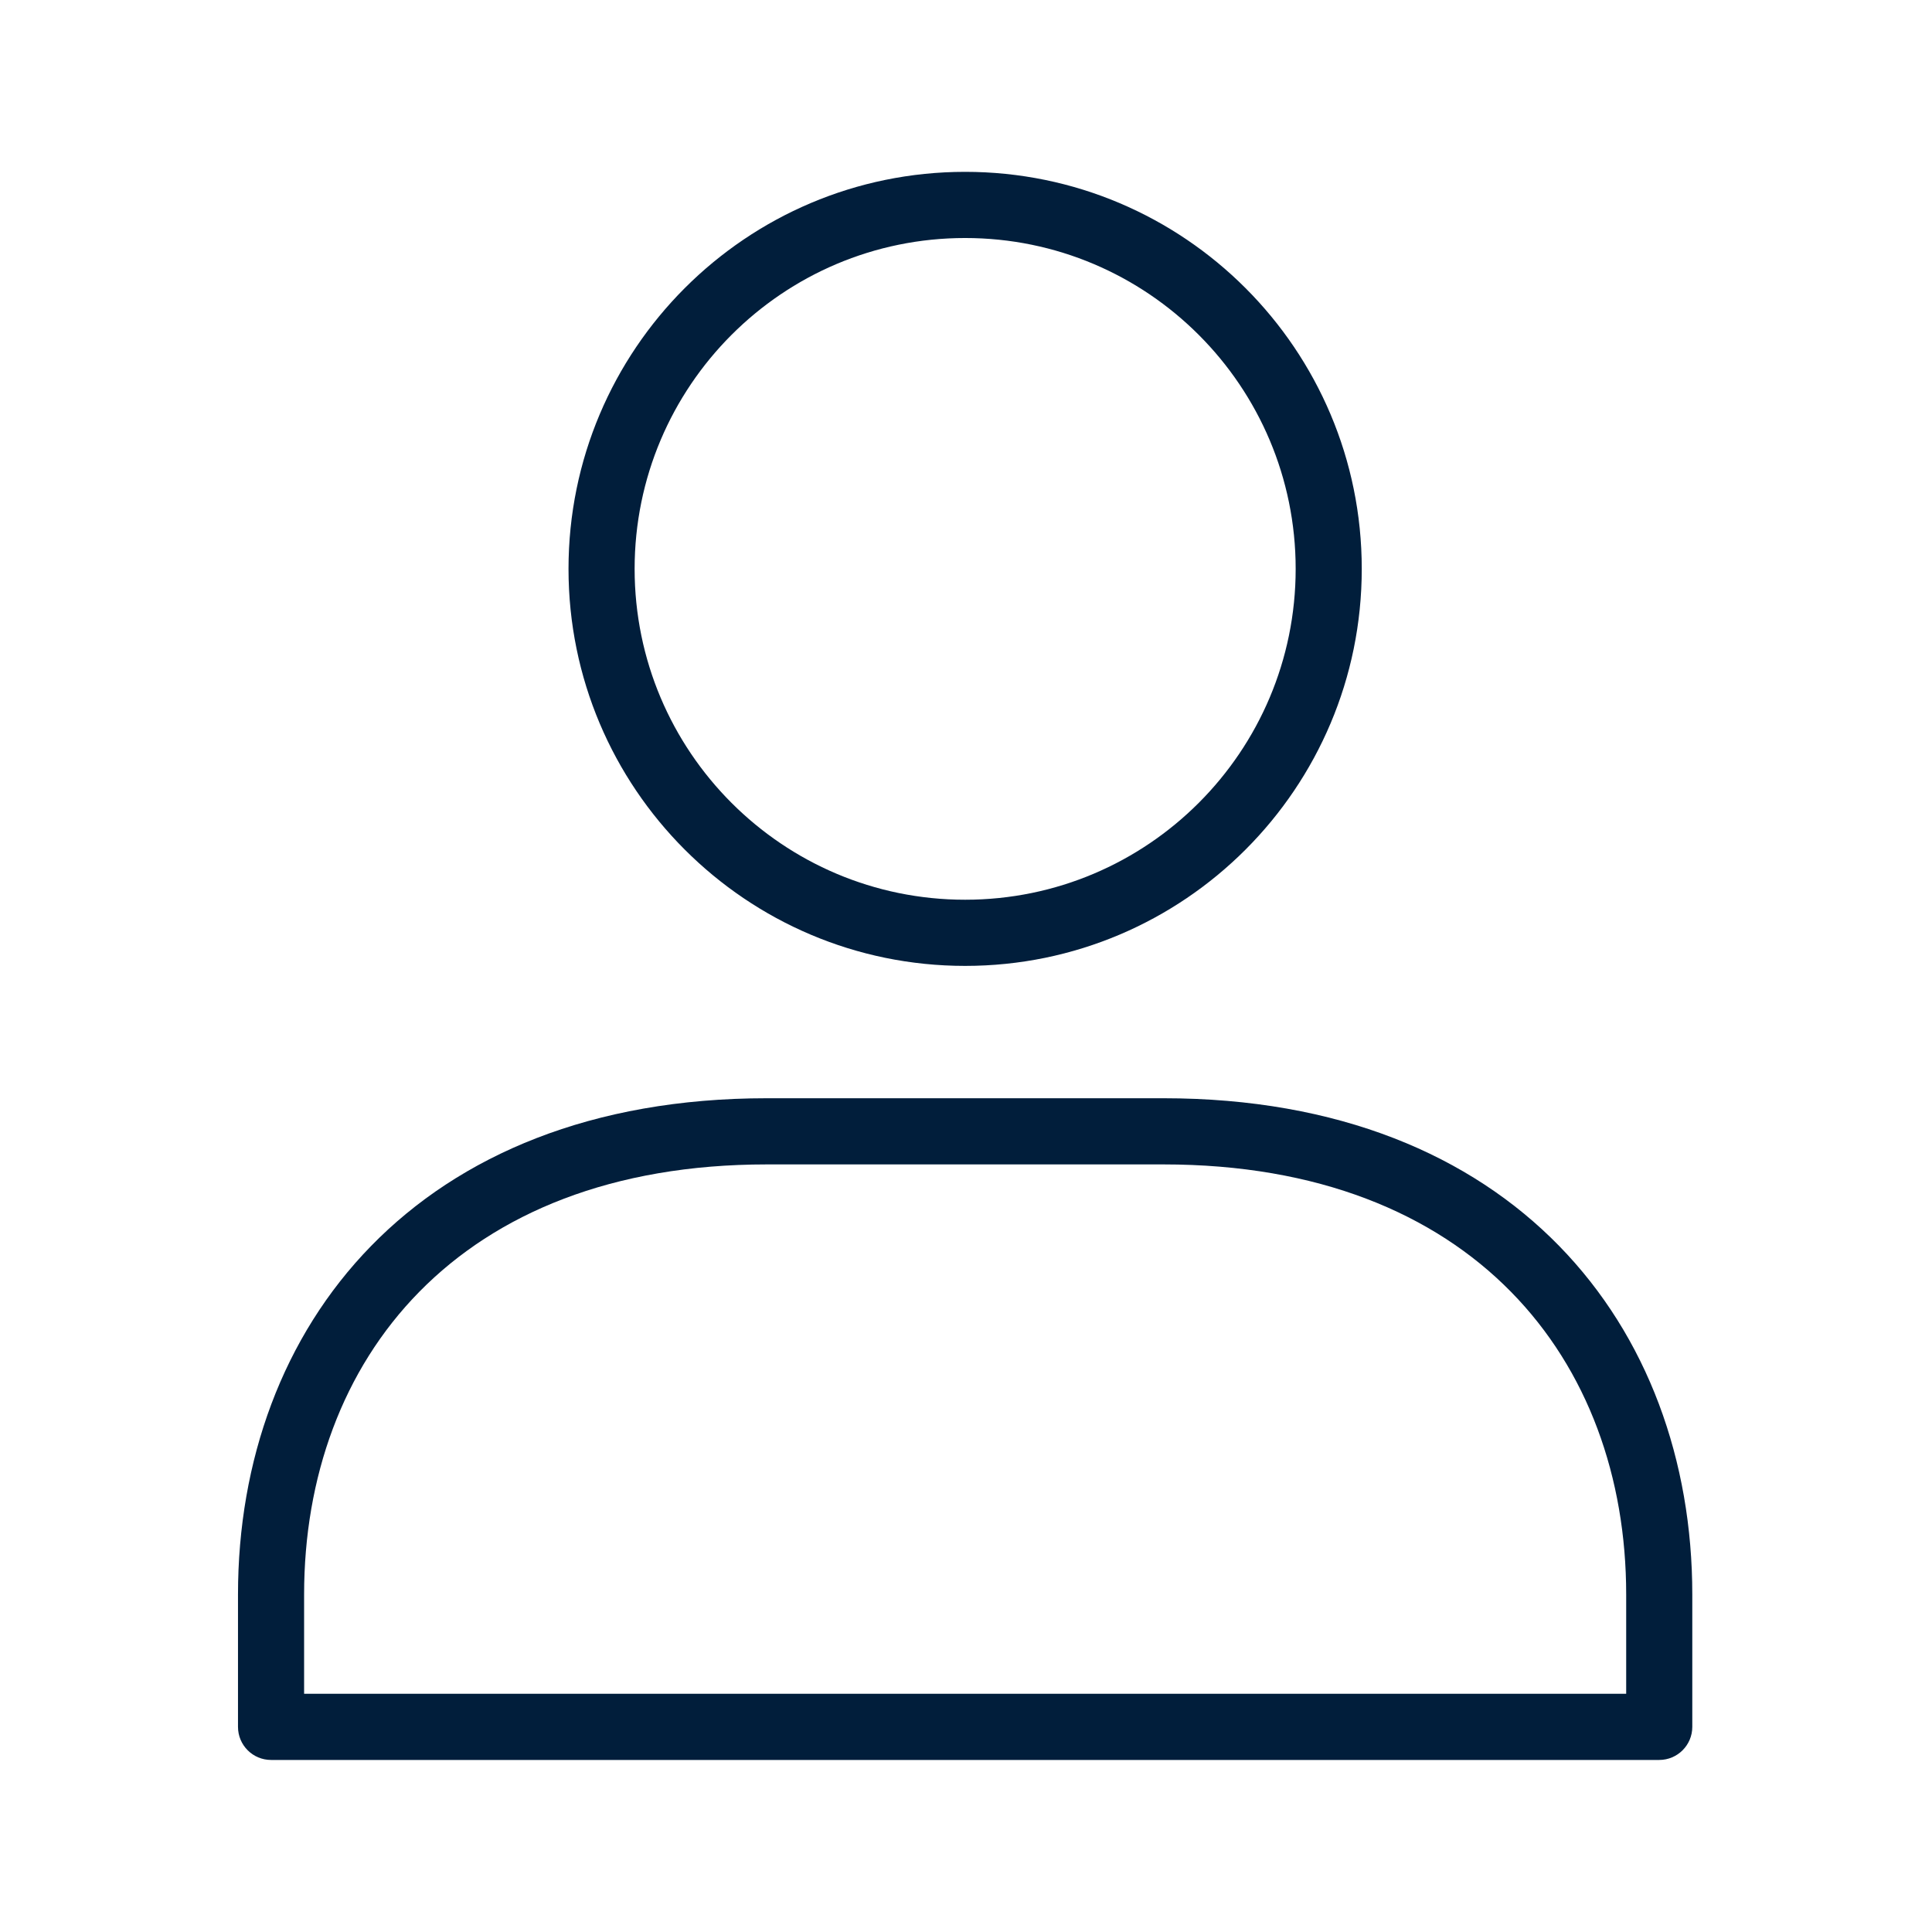 <svg xmlns="http://www.w3.org/2000/svg" xmlns:xlink="http://www.w3.org/1999/xlink" width="500" zoomAndPan="magnify" viewBox="0 0 375 375" height="500" preserveAspectRatio="xMidYMid meet" version="1.0"><defs><clipPath id="adcc92f8b0"><path d="M 46 33.355 L 329 33.355 L 329 341.605 L 46 341.605 Z M 46 33.355 " clip-rule="nonzero"/></clipPath></defs><g clip-path="url(#adcc92f8b0)"><path fill="#011e3b" d="M 187.332 187.48 C 144.832 187.48 110.348 152.961 110.348 110.418 C 110.348 67.871 144.832 33.355 187.332 33.355 C 229.836 33.355 264.316 67.871 264.316 110.418 C 264.316 152.961 229.836 187.48 187.332 187.48 Z M 187.332 174.637 C 222.75 174.637 251.488 145.871 251.488 110.418 C 251.488 74.965 222.75 46.199 187.332 46.199 C 151.914 46.199 123.18 74.965 123.18 110.418 C 123.18 145.871 151.914 174.637 187.332 174.637 Z M 46.195 335.184 L 46.195 309.496 C 46.195 257.52 80.879 213.168 148.84 213.168 L 225.824 213.168 C 293.789 213.168 328.473 257.52 328.473 309.496 L 328.473 335.184 C 328.473 338.73 325.598 341.605 322.055 341.605 L 52.609 341.605 C 49.066 341.605 46.195 338.73 46.195 335.184 Z M 148.84 226.012 C 88.762 226.012 59.027 264.074 59.027 309.496 L 59.027 328.762 L 315.641 328.762 L 315.641 309.496 C 315.641 264.074 285.902 226.012 225.824 226.012 Z M 148.84 226.012 " fill-opacity="1" fill-rule="evenodd"/></g></svg>